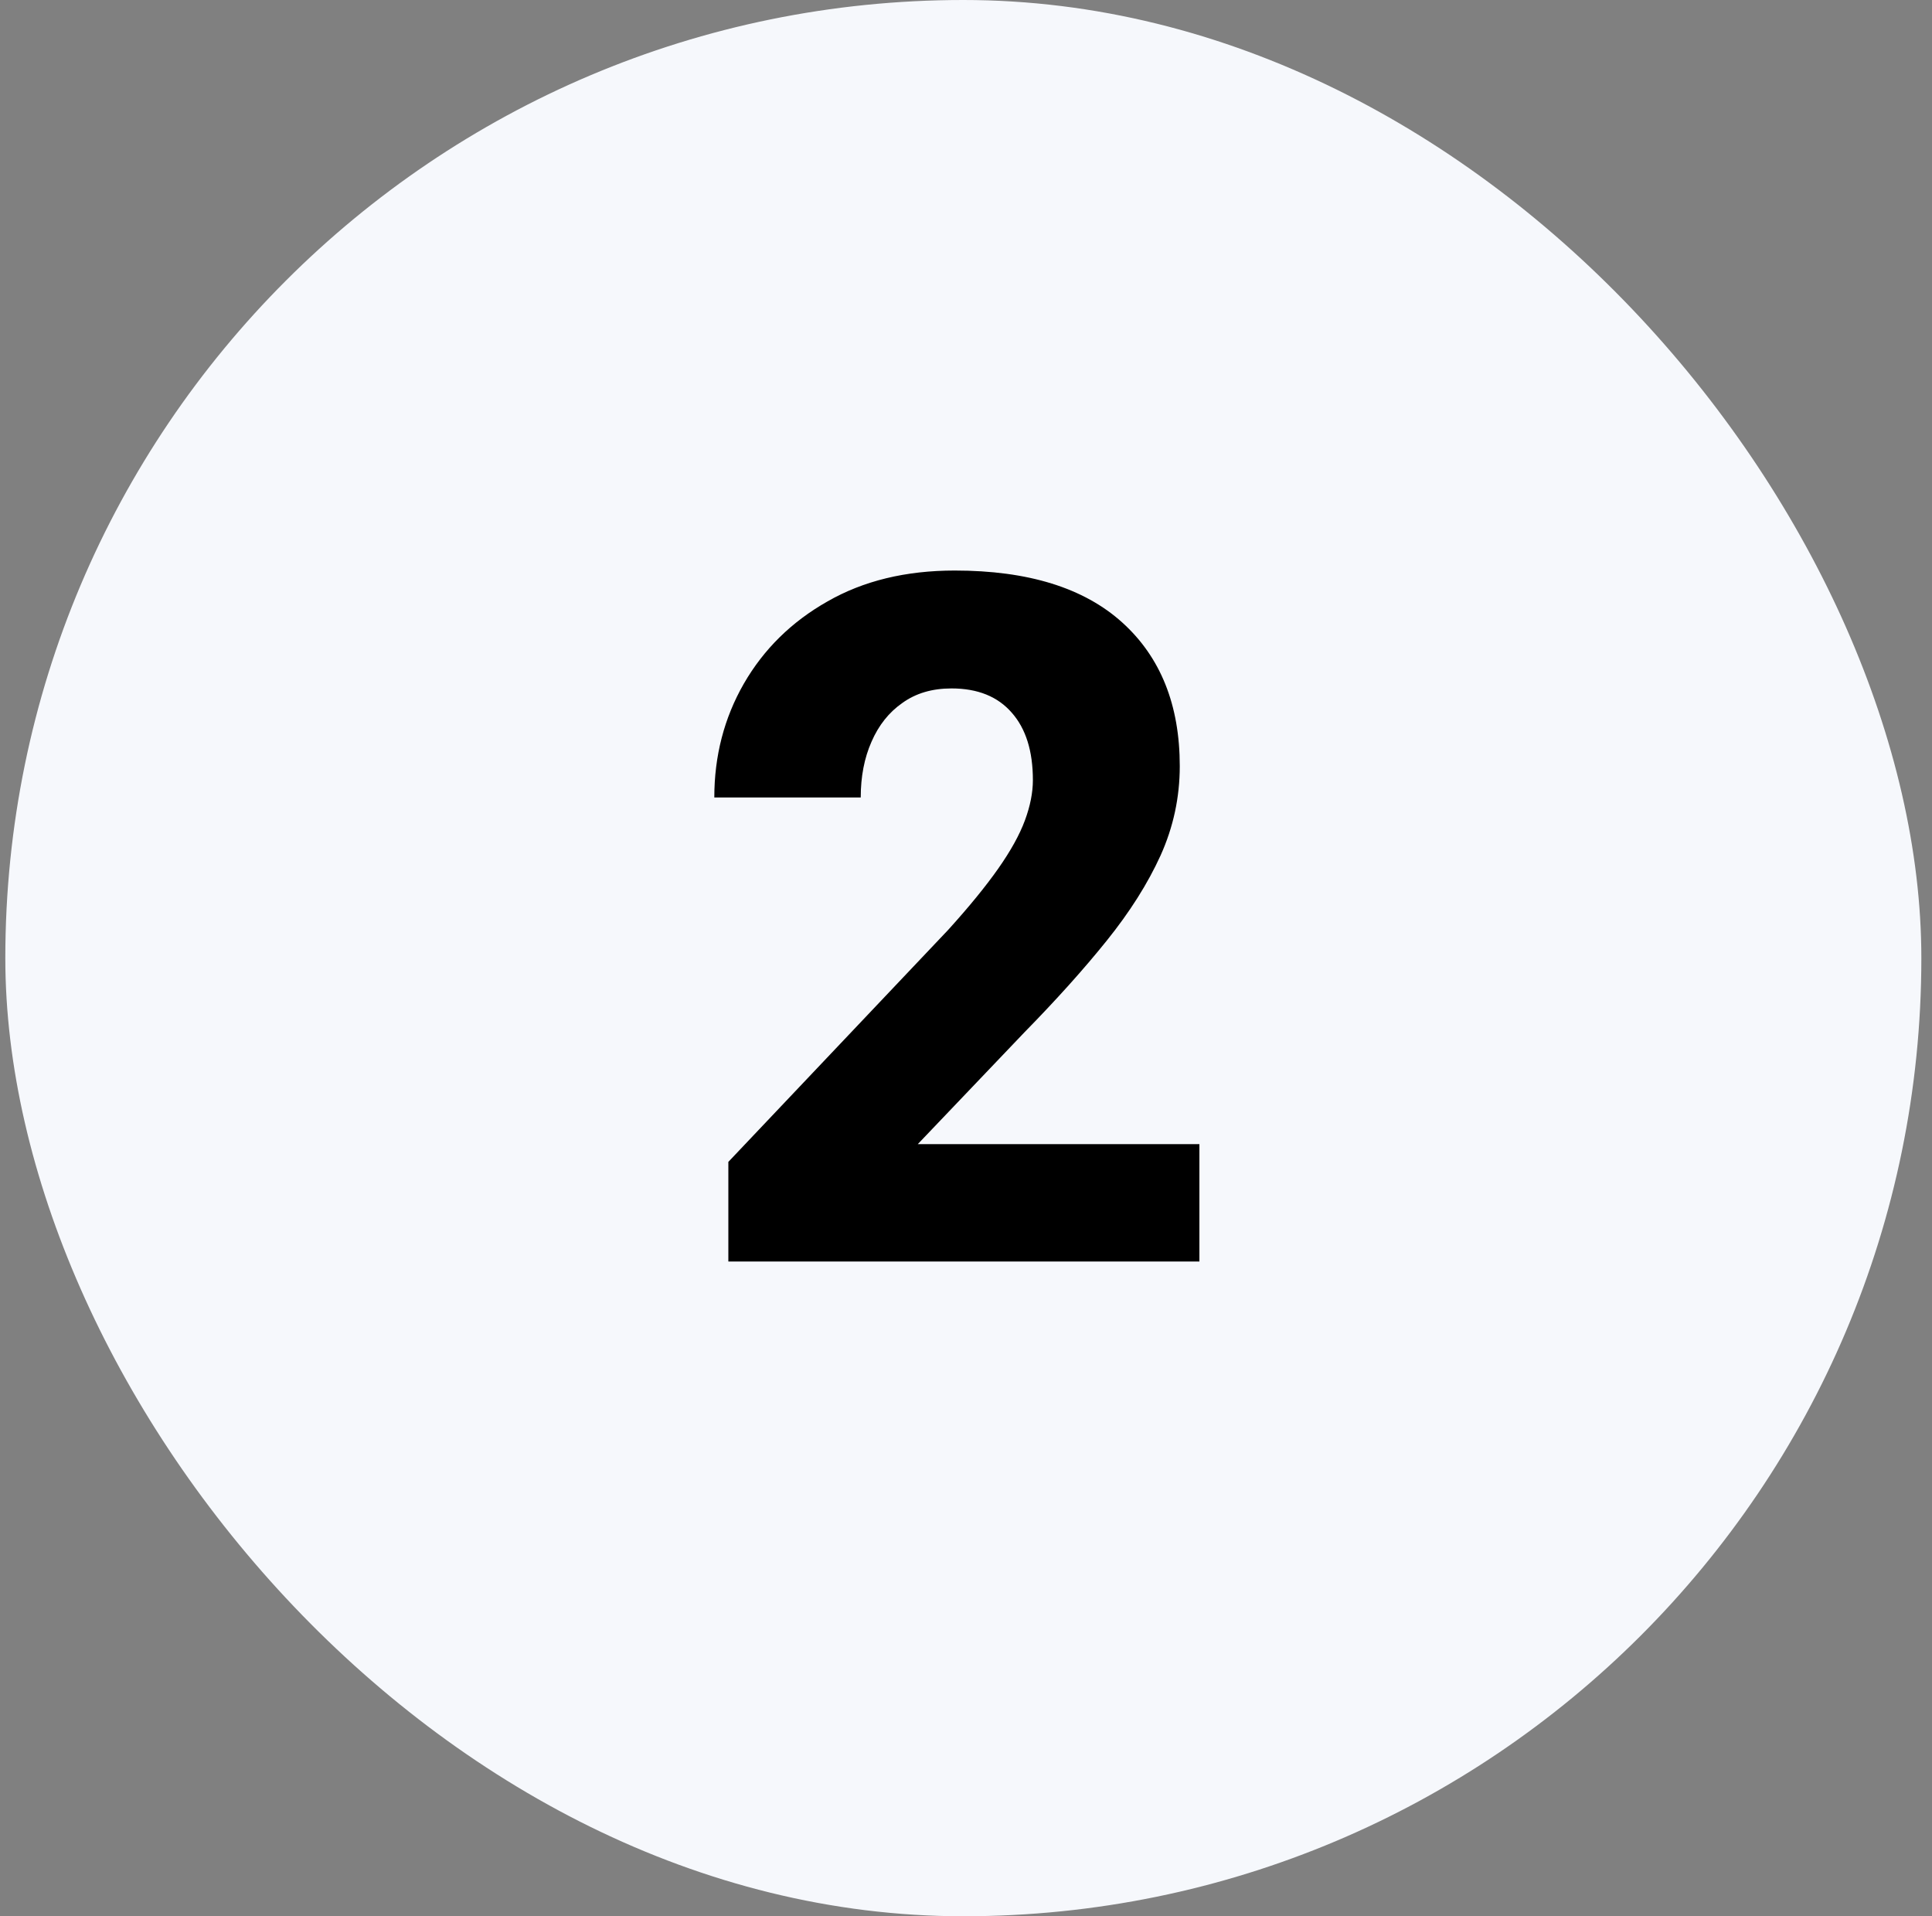 <svg xmlns="http://www.w3.org/2000/svg" width="121" height="120" viewBox="0 0 121 120" fill="none"><rect x="0" y="0" width="121" height="120" fill="#808080" stroke="none"/><rect x="0.333" width="120" height="120" rx="60" fill="#F6F8FC"></rect><path d="M75.118 79H45.616V72.76L59.386 58.228C60.694 56.783 61.739 55.504 62.52 54.391C63.302 53.277 63.858 52.272 64.19 51.373C64.522 50.475 64.689 49.635 64.689 48.853C64.689 47.037 64.249 45.631 63.37 44.635C62.491 43.619 61.231 43.111 59.591 43.111C58.38 43.111 57.355 43.414 56.515 44.02C55.675 44.605 55.03 45.416 54.581 46.451C54.132 47.467 53.907 48.629 53.907 49.938H44.737C44.737 47.34 45.352 44.967 46.583 42.818C47.833 40.65 49.581 38.932 51.827 37.662C54.073 36.373 56.73 35.728 59.796 35.728C64.386 35.728 67.882 36.812 70.284 38.98C72.686 41.148 73.888 44.147 73.888 47.975C73.888 49.928 73.487 51.793 72.686 53.57C71.886 55.328 70.763 57.105 69.317 58.902C67.872 60.699 66.153 62.613 64.161 64.644L57.481 71.647H75.118V79Z" fill="black"></path></svg>